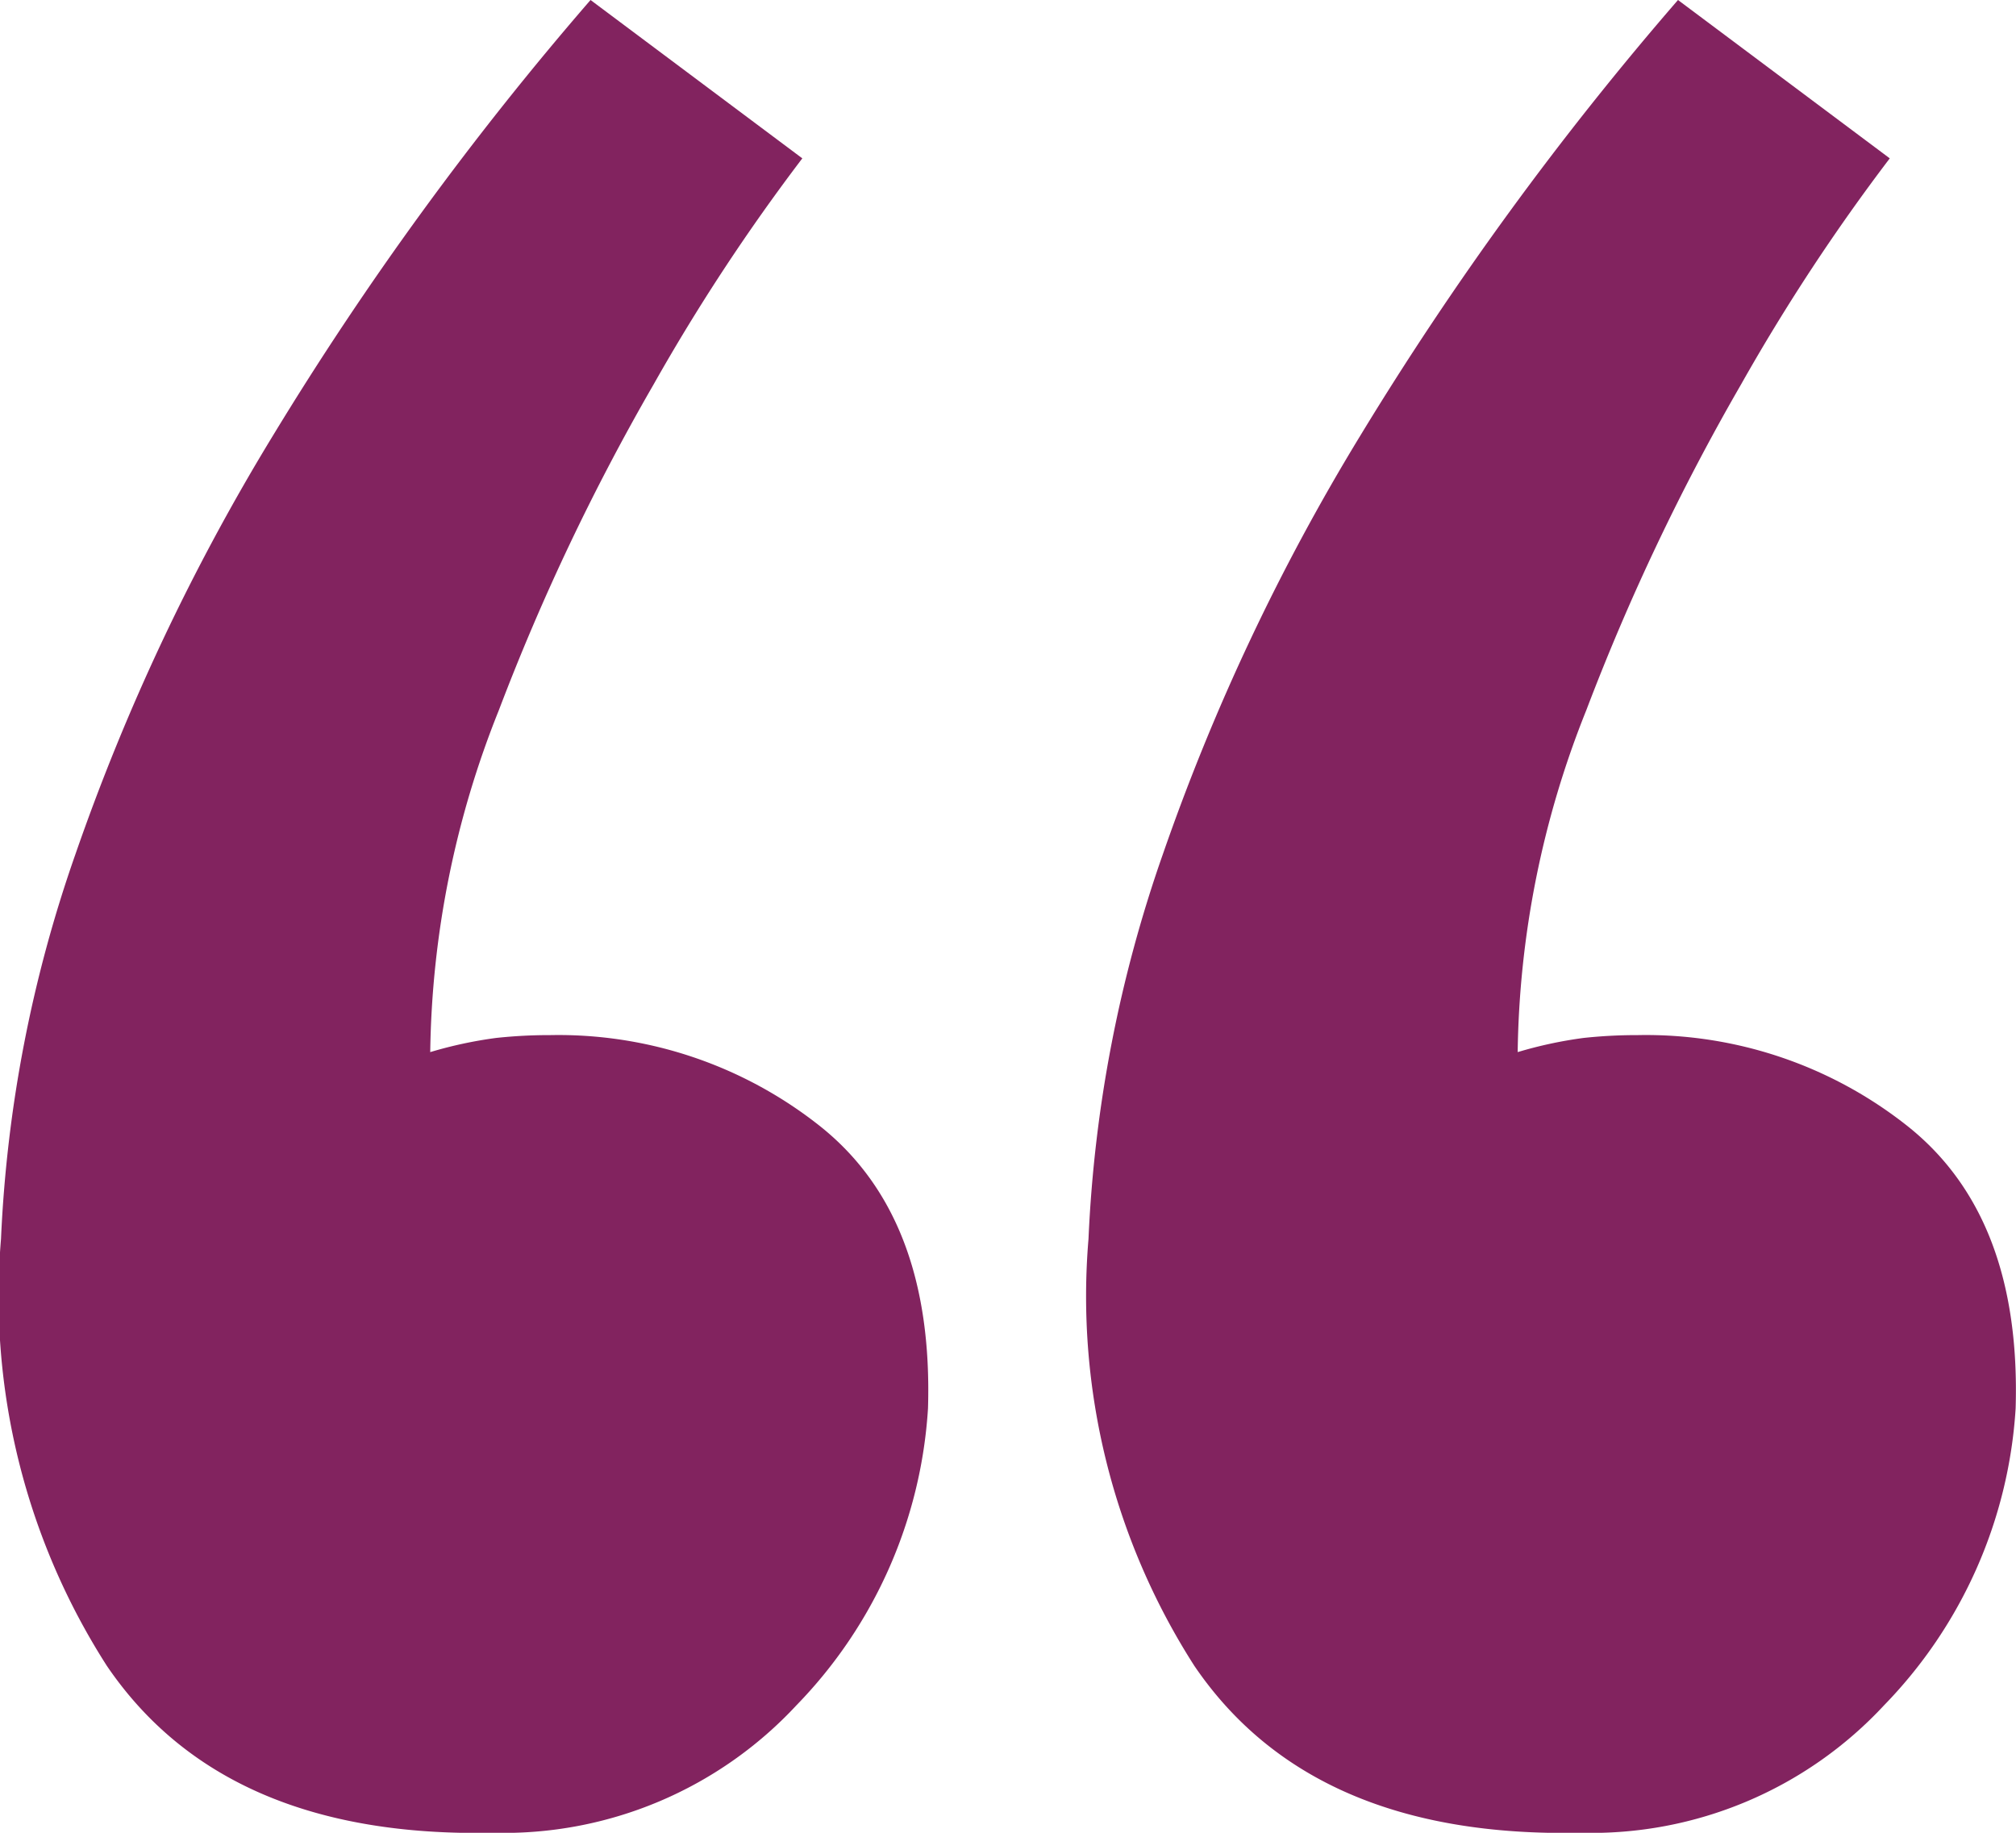 <svg xmlns="http://www.w3.org/2000/svg" width="44" height="40" viewBox="0 0 44 40">
  <path id="Body" d="M-7.916-51.8q-5.871.123-8.432-3.642a14.947,14.947,0,0,1-2.311-9.32,29.218,29.218,0,0,1,1.624-8.394,47.256,47.256,0,0,1,4.31-9.135A70.149,70.149,0,0,1-5.792-91.8l4.622,3.456a43.369,43.369,0,0,0-3.248,4.938,49.062,49.062,0,0,0-3.373,7.1,20.736,20.736,0,0,0-1.5,7.468,9.239,9.239,0,0,1,1.437-.309,10.884,10.884,0,0,1,1.187-.062A9.187,9.187,0,0,1-.8-67.235q2.5,1.975,2.373,6.172A10.191,10.191,0,0,1-1.3-54.581,8.719,8.719,0,0,1-7.916-51.8Zm23.735,0q-5.871.123-8.432-3.642a14.947,14.947,0,0,1-2.311-9.32A29.218,29.218,0,0,1,6.7-73.16a47.256,47.256,0,0,1,4.31-9.135A70.149,70.149,0,0,1,17.942-91.8l4.622,3.456a43.369,43.369,0,0,0-3.248,4.938,49.062,49.062,0,0,0-3.373,7.1,20.736,20.736,0,0,0-1.5,7.468,9.239,9.239,0,0,1,1.437-.309,10.884,10.884,0,0,1,1.187-.062,9.187,9.187,0,0,1,5.871,1.975q2.5,1.975,2.373,6.172a10.191,10.191,0,0,1-2.873,6.481A8.719,8.719,0,0,1,15.819-51.8Z" transform="translate(18.681 91.8)" fill="#82235f"/>
</svg>
